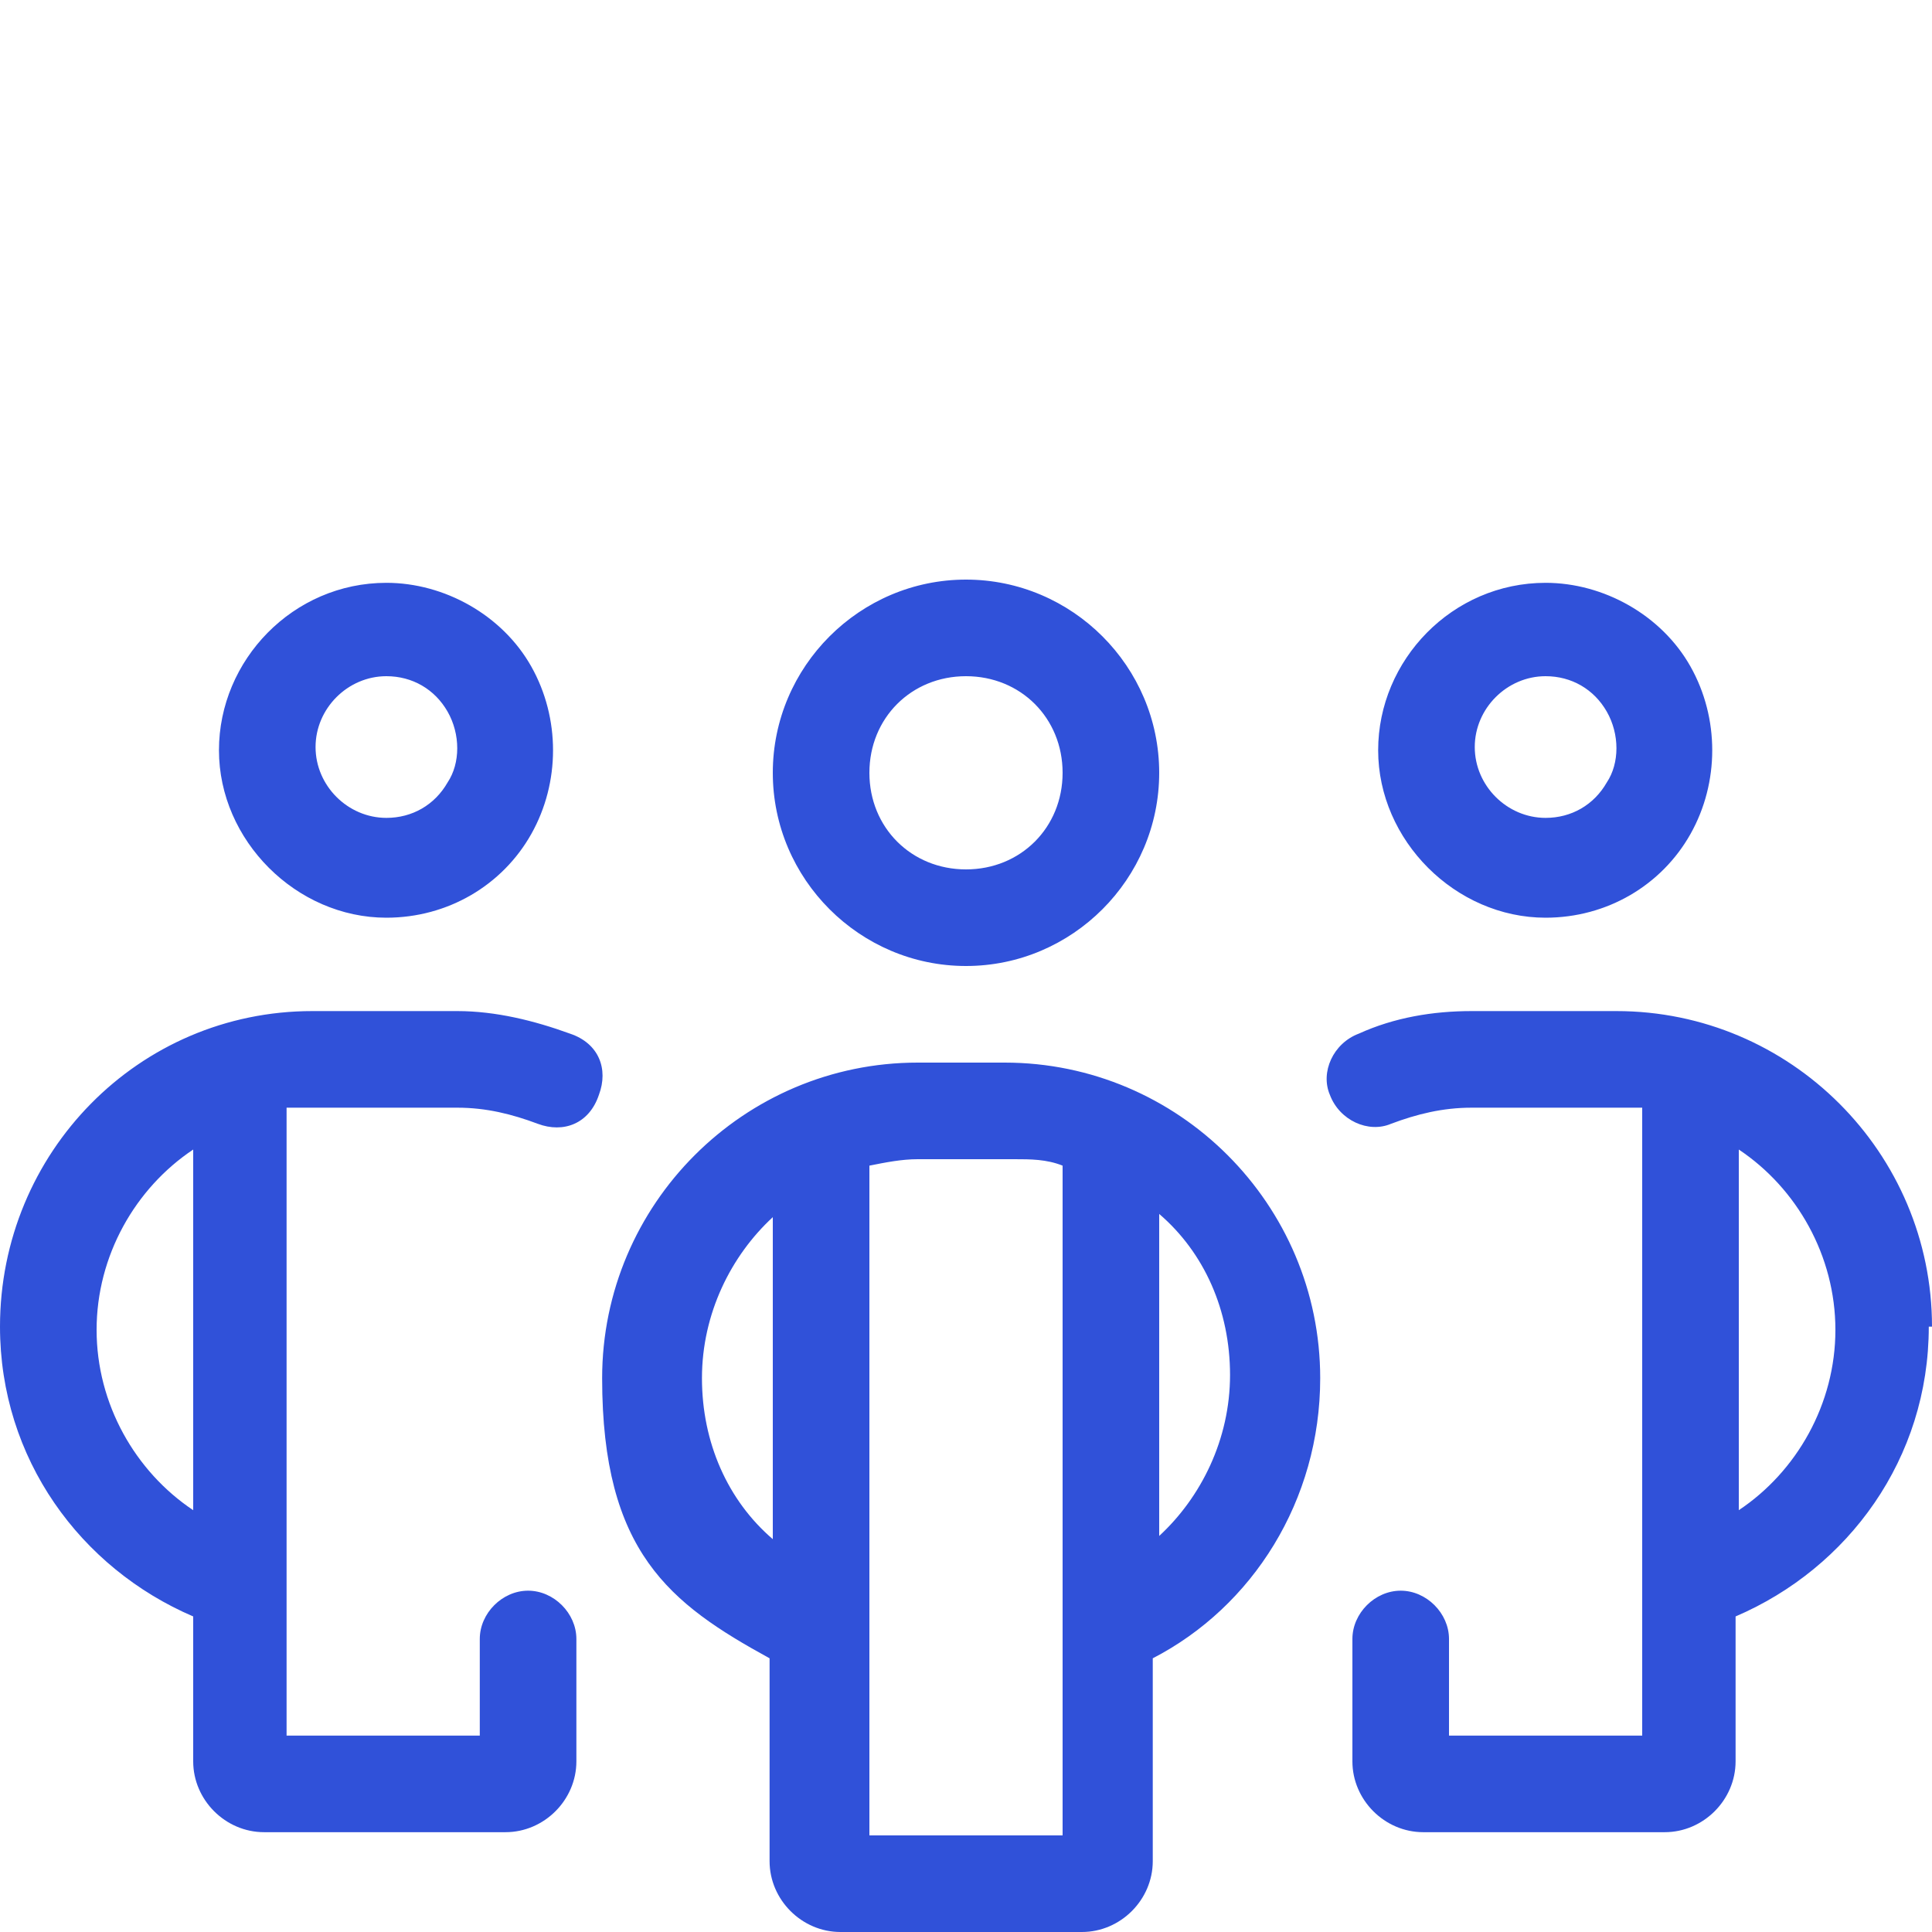 <?xml version="1.0" encoding="UTF-8"?>
<svg id="Calque_1" data-name="Calque 1" xmlns="http://www.w3.org/2000/svg" width="60" height="60" version="1.1" viewBox="0 0 60 60">
  <defs>
    <style>
      .cls-1 {
        fill: #3051d9;
        stroke-width: 0px;
      }
    </style>
  </defs>
  <g id="Page-1">
    <g id="offre_emploi_1" data-name="offre emploi 1">
      <g id="icn_people" data-name="icn people">
        <path id="Shape" class="cls-1" d="M12,21c.8,0,1.5.4,1.9,1.1.4.7.4,1.6,0,2.2-.4.7-1.1,1.1-1.9,1.1-1.2,0-2.2-1-2.2-2.2s1-2.2,2.2-2.2h0ZM12,28.5c1.9,0,3.6-1,4.5-2.6s.9-3.6,0-5.2c-.9-1.6-2.7-2.6-4.5-2.6-2.9,0-5.2,2.4-5.2,5.2s2.4,5.2,5.2,5.2ZM0,41.2c0,4.1,2.5,7.5,6,9v4.5c0,1.2,1,2.2,2.2,2.2h7.5c1.2,0,2.2-1,2.2-2.2v-3.8c0-.8-.7-1.5-1.5-1.5s-1.5.7-1.5,1.5v3h-6v-19.5h5.3c.9,0,1.7.2,2.5.5.8.3,1.6,0,1.9-.9.3-.8,0-1.6-.9-1.9-1.1-.4-2.3-.7-3.5-.7h-4.5C4.3,31.4,0,35.8,0,41.2h0ZM6,46.9c-1.8-1.2-3-3.3-3-5.6s1.2-4.4,3-5.6v11.2ZM48,21c.8,0,1.5.4,1.9,1.1.4.7.4,1.6,0,2.2-.4.7-1.1,1.1-1.9,1.1-1.2,0-2.2-1-2.2-2.2s1-2.2,2.2-2.2h0ZM48,28.5c1.9,0,3.6-1,4.5-2.6s.9-3.6,0-5.2c-.9-1.6-2.7-2.6-4.5-2.6-2.9,0-5.2,2.4-5.2,5.2s2.4,5.2,5.2,5.2ZM60,41.2c0-5.4-4.4-9.8-9.8-9.8h-4.5c-1.2,0-2.4.2-3.5.7-.8.3-1.2,1.2-.9,1.9.3.8,1.2,1.2,1.9.9.8-.3,1.6-.5,2.5-.5h5.3v19.5h-6v-3c0-.8-.7-1.5-1.5-1.5s-1.5.7-1.5,1.5v3.8c0,1.2,1,2.2,2.2,2.2h7.5c1.2,0,2.2-1,2.2-2.2v-4.5c3.5-1.5,6-4.9,6-9h0ZM54,46.9v-11.2c1.8,1.2,3,3.3,3,5.6s-1.2,4.4-3,5.6ZM27,24c0-1.7,1.3-3,3-3s3,1.3,3,3-1.3,3-3,3-3-1.3-3-3ZM36,24c0-3.3-2.7-6-6-6s-6,2.7-6,6,2.7,6,6,6,6-2.7,6-6ZM28.5,33c-5.4,0-9.8,4.4-9.8,9.8s2.1,7,5.2,8.7v6.3c0,1.2,1,2.2,2.2,2.2h7.5c1.2,0,2.2-1,2.2-2.2v-6.3c3.1-1.6,5.2-4.9,5.2-8.7,0-5.4-4.4-9.8-9.8-9.8h-3,.3ZM24,37.7v10.1c-1.4-1.2-2.2-3-2.2-5s.9-3.8,2.2-5h0ZM27,57v-20.8c.5-.1,1-.2,1.5-.2h3c.5,0,1,0,1.5.2v20.8h-6ZM36,47.8v-10.1c1.4,1.2,2.2,3,2.2,5s-.9,3.8-2.2,5h0Z"/>
      </g>
    </g>
  </g>
</svg>